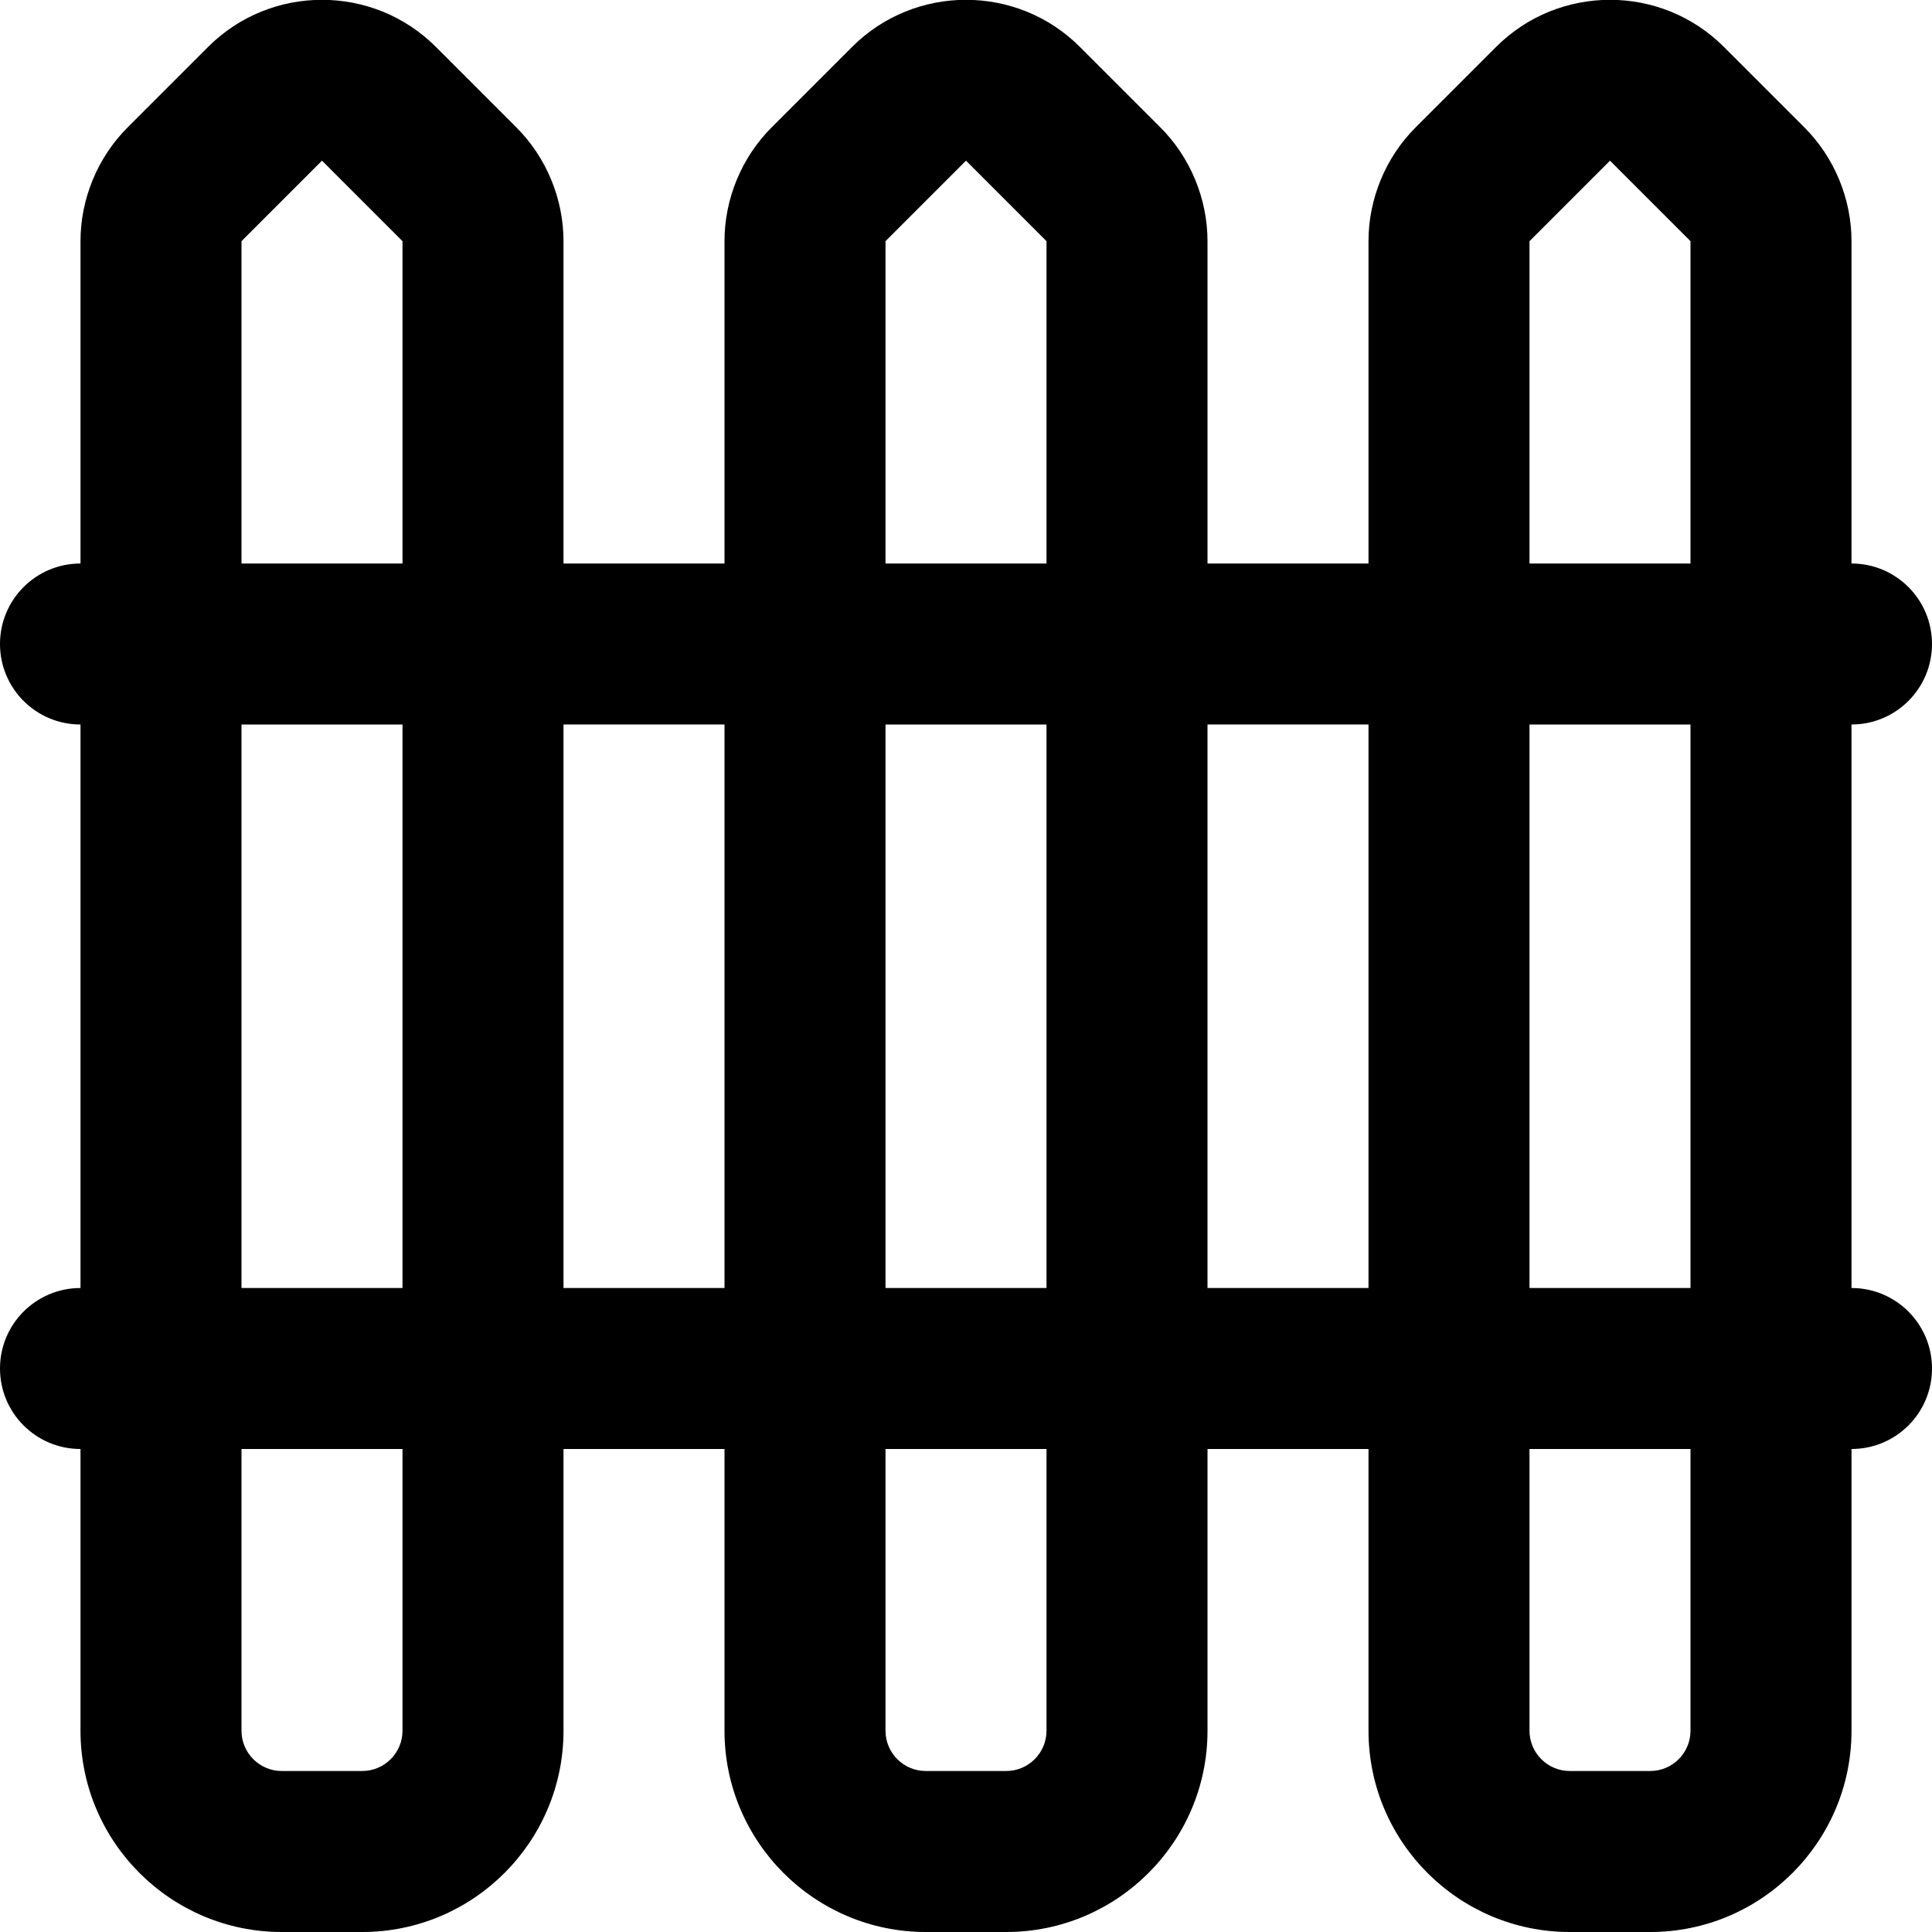 <svg xmlns="http://www.w3.org/2000/svg" id="Layer_1" data-name="Layer 1" viewBox="0 0 24 24" width="512" height="512"><path d="M23,16v-7c.552,0,1-.447,1-1s-.448-1-1-1V2.996c0-.526-.213-1.042-.586-1.414l-1-1c-.779-.779-2.049-.779-2.828,0l-1,1c-.373,.372-.586,.888-.586,1.414V7h-2V2.996c0-.526-.213-1.042-.586-1.414l-1-1c-.779-.779-2.049-.779-2.828,0l-1,1c-.373,.372-.586,.888-.586,1.414V7h-2V2.996c0-.526-.213-1.042-.586-1.414l-1-1C4.635-.197,3.365-.197,2.586,.582L1.586,1.582c-.373,.372-.586,.888-.586,1.414V7c-.552,0-1,.447-1,1s.448,1,1,1v7c-.552,0-1,.447-1,1s.448,1,1,1v3.5c0,1.379,1.122,2.5,2.5,2.5h1c1.378,0,2.5-1.121,2.5-2.5v-3.5h2v3.5c0,1.379,1.122,2.5,2.5,2.5h1c1.378,0,2.5-1.121,2.5-2.5v-3.5h2v3.5c0,1.379,1.122,2.5,2.5,2.5h1c1.378,0,2.5-1.121,2.5-2.5v-3.5c.552,0,1-.447,1-1s-.448-1-1-1Zm-2,0h-2v-7h2v7Zm-2-13.004l1-1,1,1V7h-2V2.996Zm-8,0l1-1,1,1V7h-2V2.996Zm2,6.004v7h-2v-7h2ZM3,2.996l1-1,1,1V7H3V2.996Zm0,6.004h2v7H3v-7Zm2,12.5c0,.275-.224,.5-.5,.5h-1c-.276,0-.5-.225-.5-.5v-3.5h2v3.5Zm2-5.5v-7h2v7h-2Zm6,5.5c0,.275-.224,.5-.5,.5h-1c-.276,0-.5-.225-.5-.5v-3.5h2v3.5Zm2-5.5v-7h2v7h-2Zm6,5.5c0,.275-.224,.5-.5,.5h-1c-.276,0-.5-.225-.5-.5v-3.5h2v3.5Z"></path></svg>
